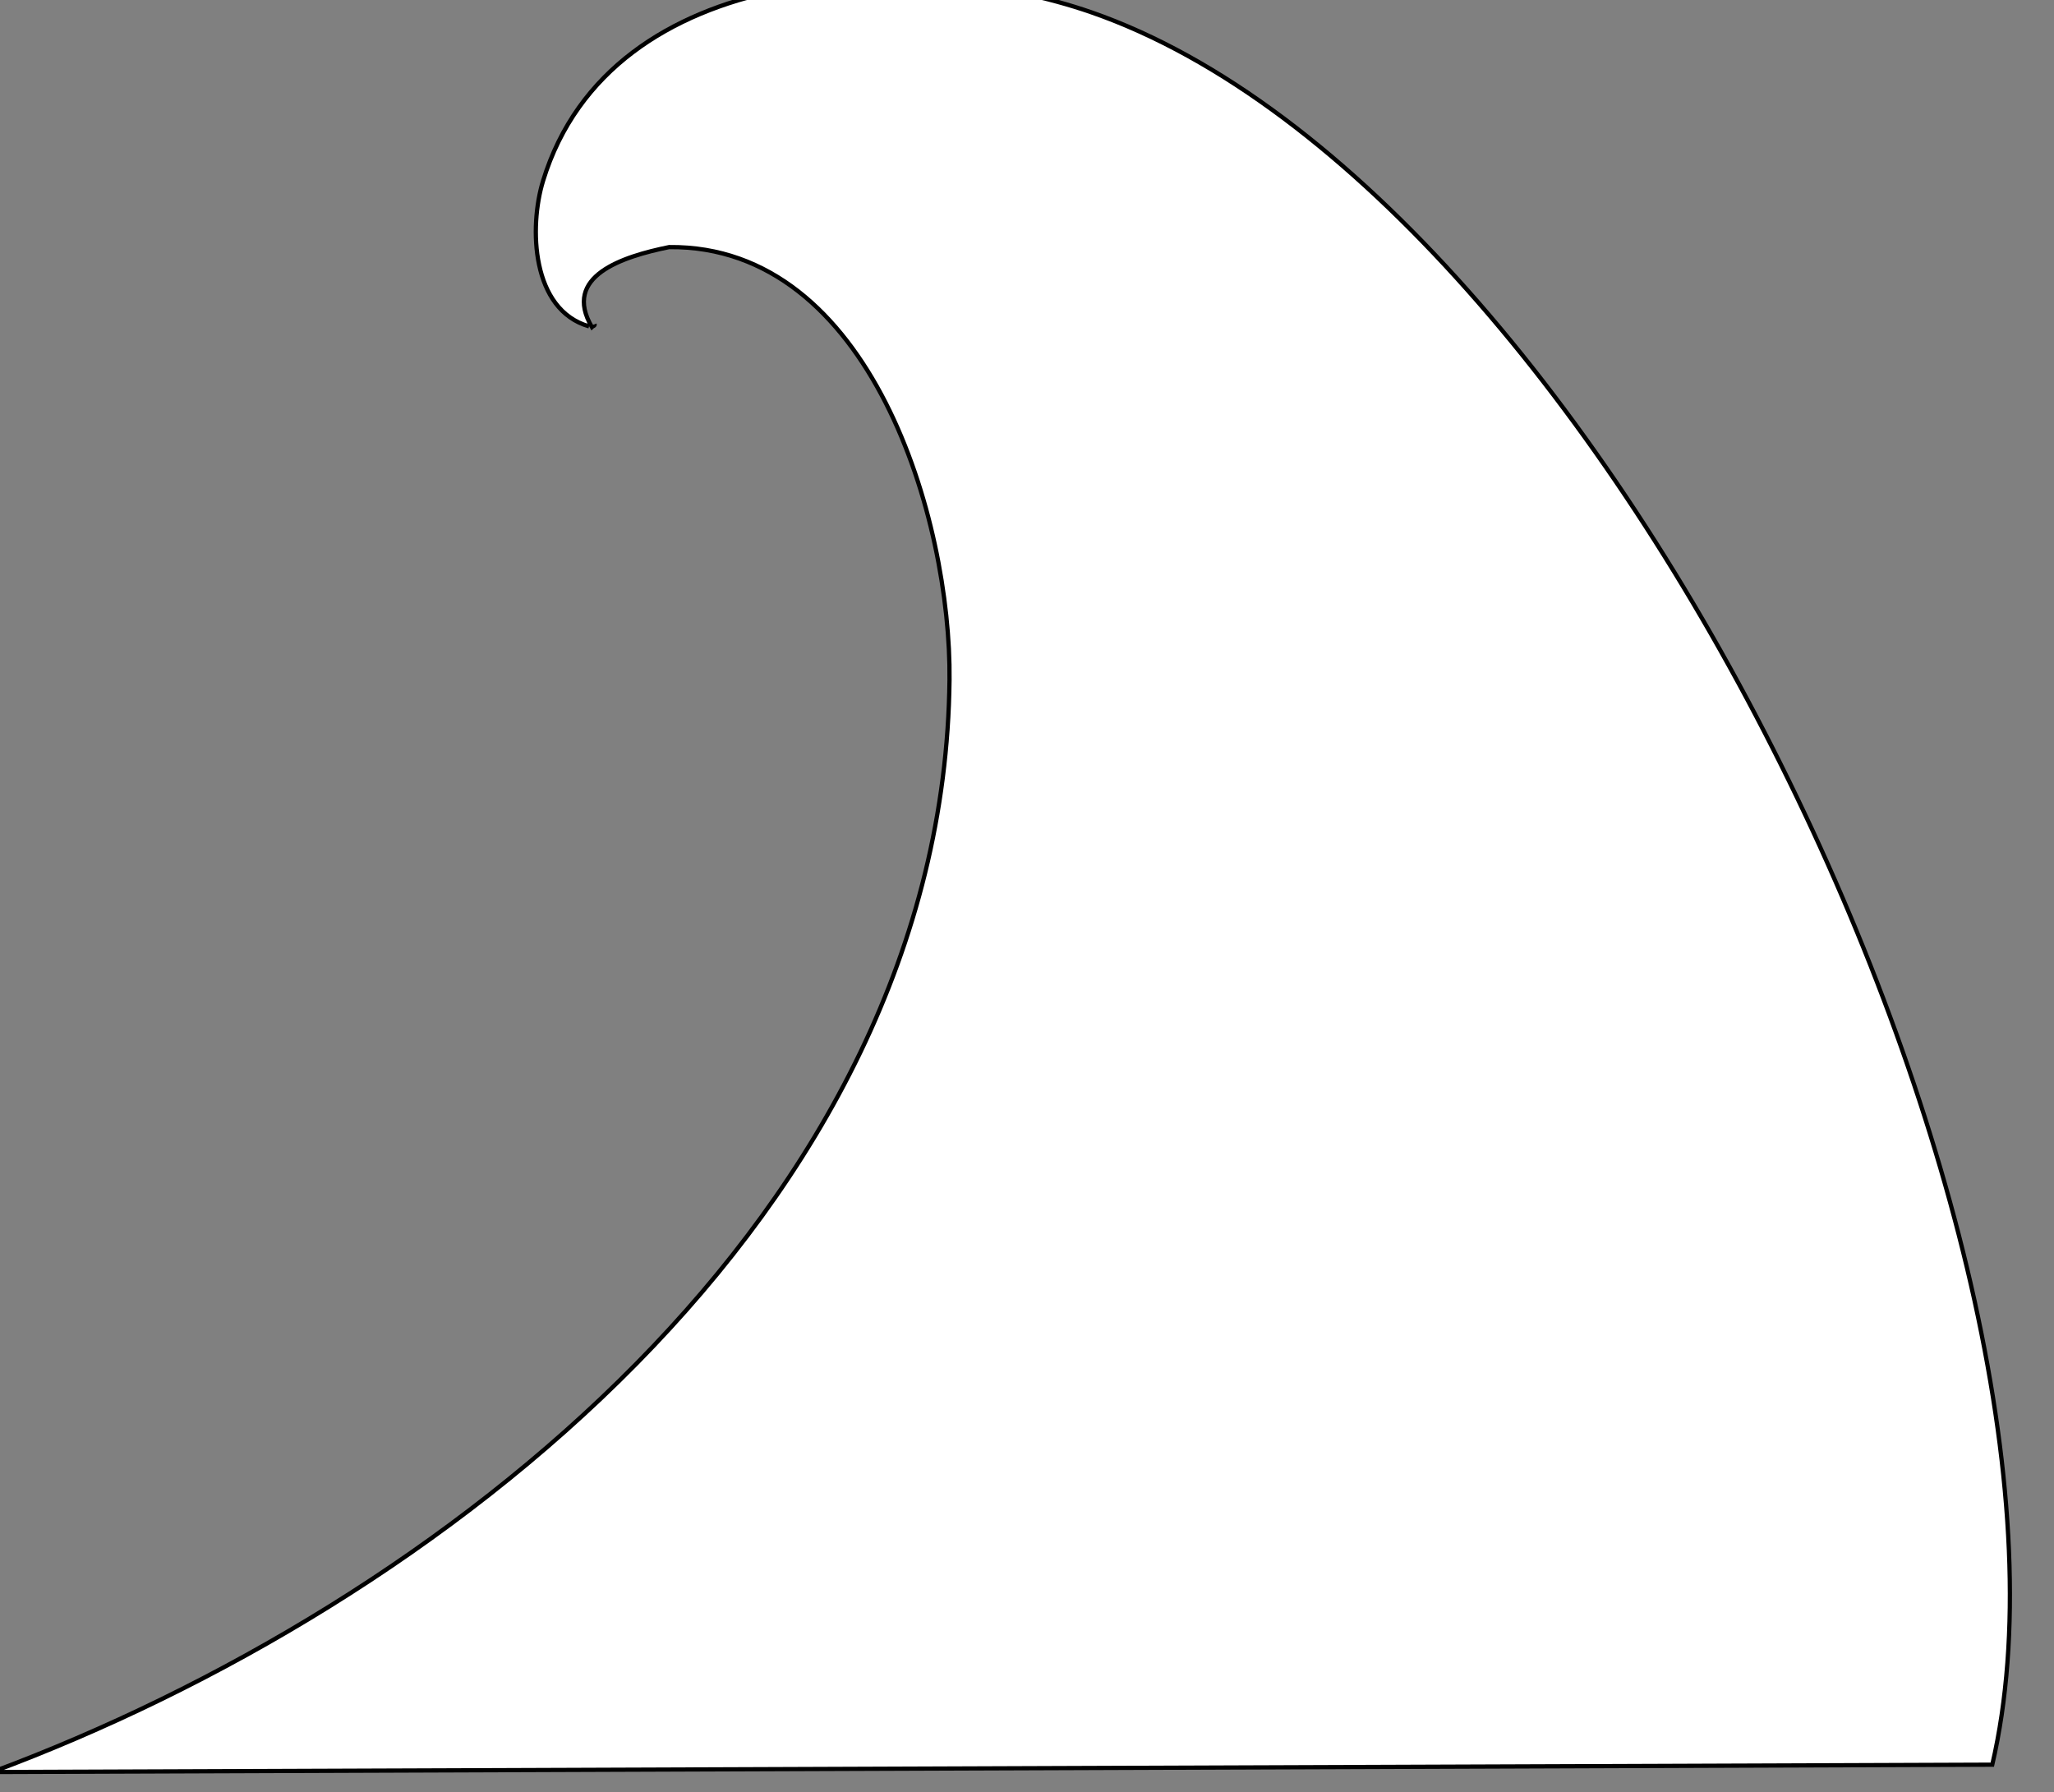 <?xml version="1.0"?><svg width="484.468" height="422.742" xmlns="http://www.w3.org/2000/svg" xmlns:xlink="http://www.w3.org/1999/xlink">
 <rect width="100%" height="100%" fill="#808080" stroke="none"/>
 <title>wave coloring</title>
 <defs>
  <linearGradient y2="753.195" x2="-612.285" y1="753.195" x1="-663.563" gradientTransform="matrix(3.509,0,0,3.509,2255.156,-2073.037)" gradientUnits="userSpaceOnUse" id="linearGradient4370" xlink:href="#linearGradient3648-4"/>
  <linearGradient id="linearGradient3648-4">
   <stop offset="0" id="stop3650-8" stop-color="#1fc0e7"/>
   <stop id="stop3656-8" offset="1" stop-color="#0bc343"/>
  </linearGradient>
  <linearGradient y2="0.5" x2="1.009" y1="0.5" x1="0" id="linearGradient4815" xlink:href="#linearGradient3648-4"/>
 </defs>
 <g>
  <title>Layer 1</title>
  <g externalResourcesRequired="false" id="svg_3">
   <path stroke="#000000" id="svg_4" d="m140.245,76.462c0,0 0,0 0,0c0,0 0,0 0,0c0,0 0,0 0,0c0,0 0,0 0,0c0,0 0,0 0,0c0,0 0,0 0,0c0,0 -0,0 -0,0c0.127,0.37 -0.445,0.457 -0.648,0.664c-7.048,-11.993 7.165,-16.594 18.231,-18.849c47.588,-0.49 66.542,64.366 66.129,102.088c-1.379,125.921 -120.422,218.382 -225.791,257.571l471.743,-1.729c27.992,-120.559 -90.188,-370.841 -212.54,-413.319c-41.219,-14.311 -113.232,-12.629 -129.285,39.786c-3.346,10.927 -2.735,30.409 10.851,34.297" fill="#ffffff"/>
  </g>
 </g>
</svg>